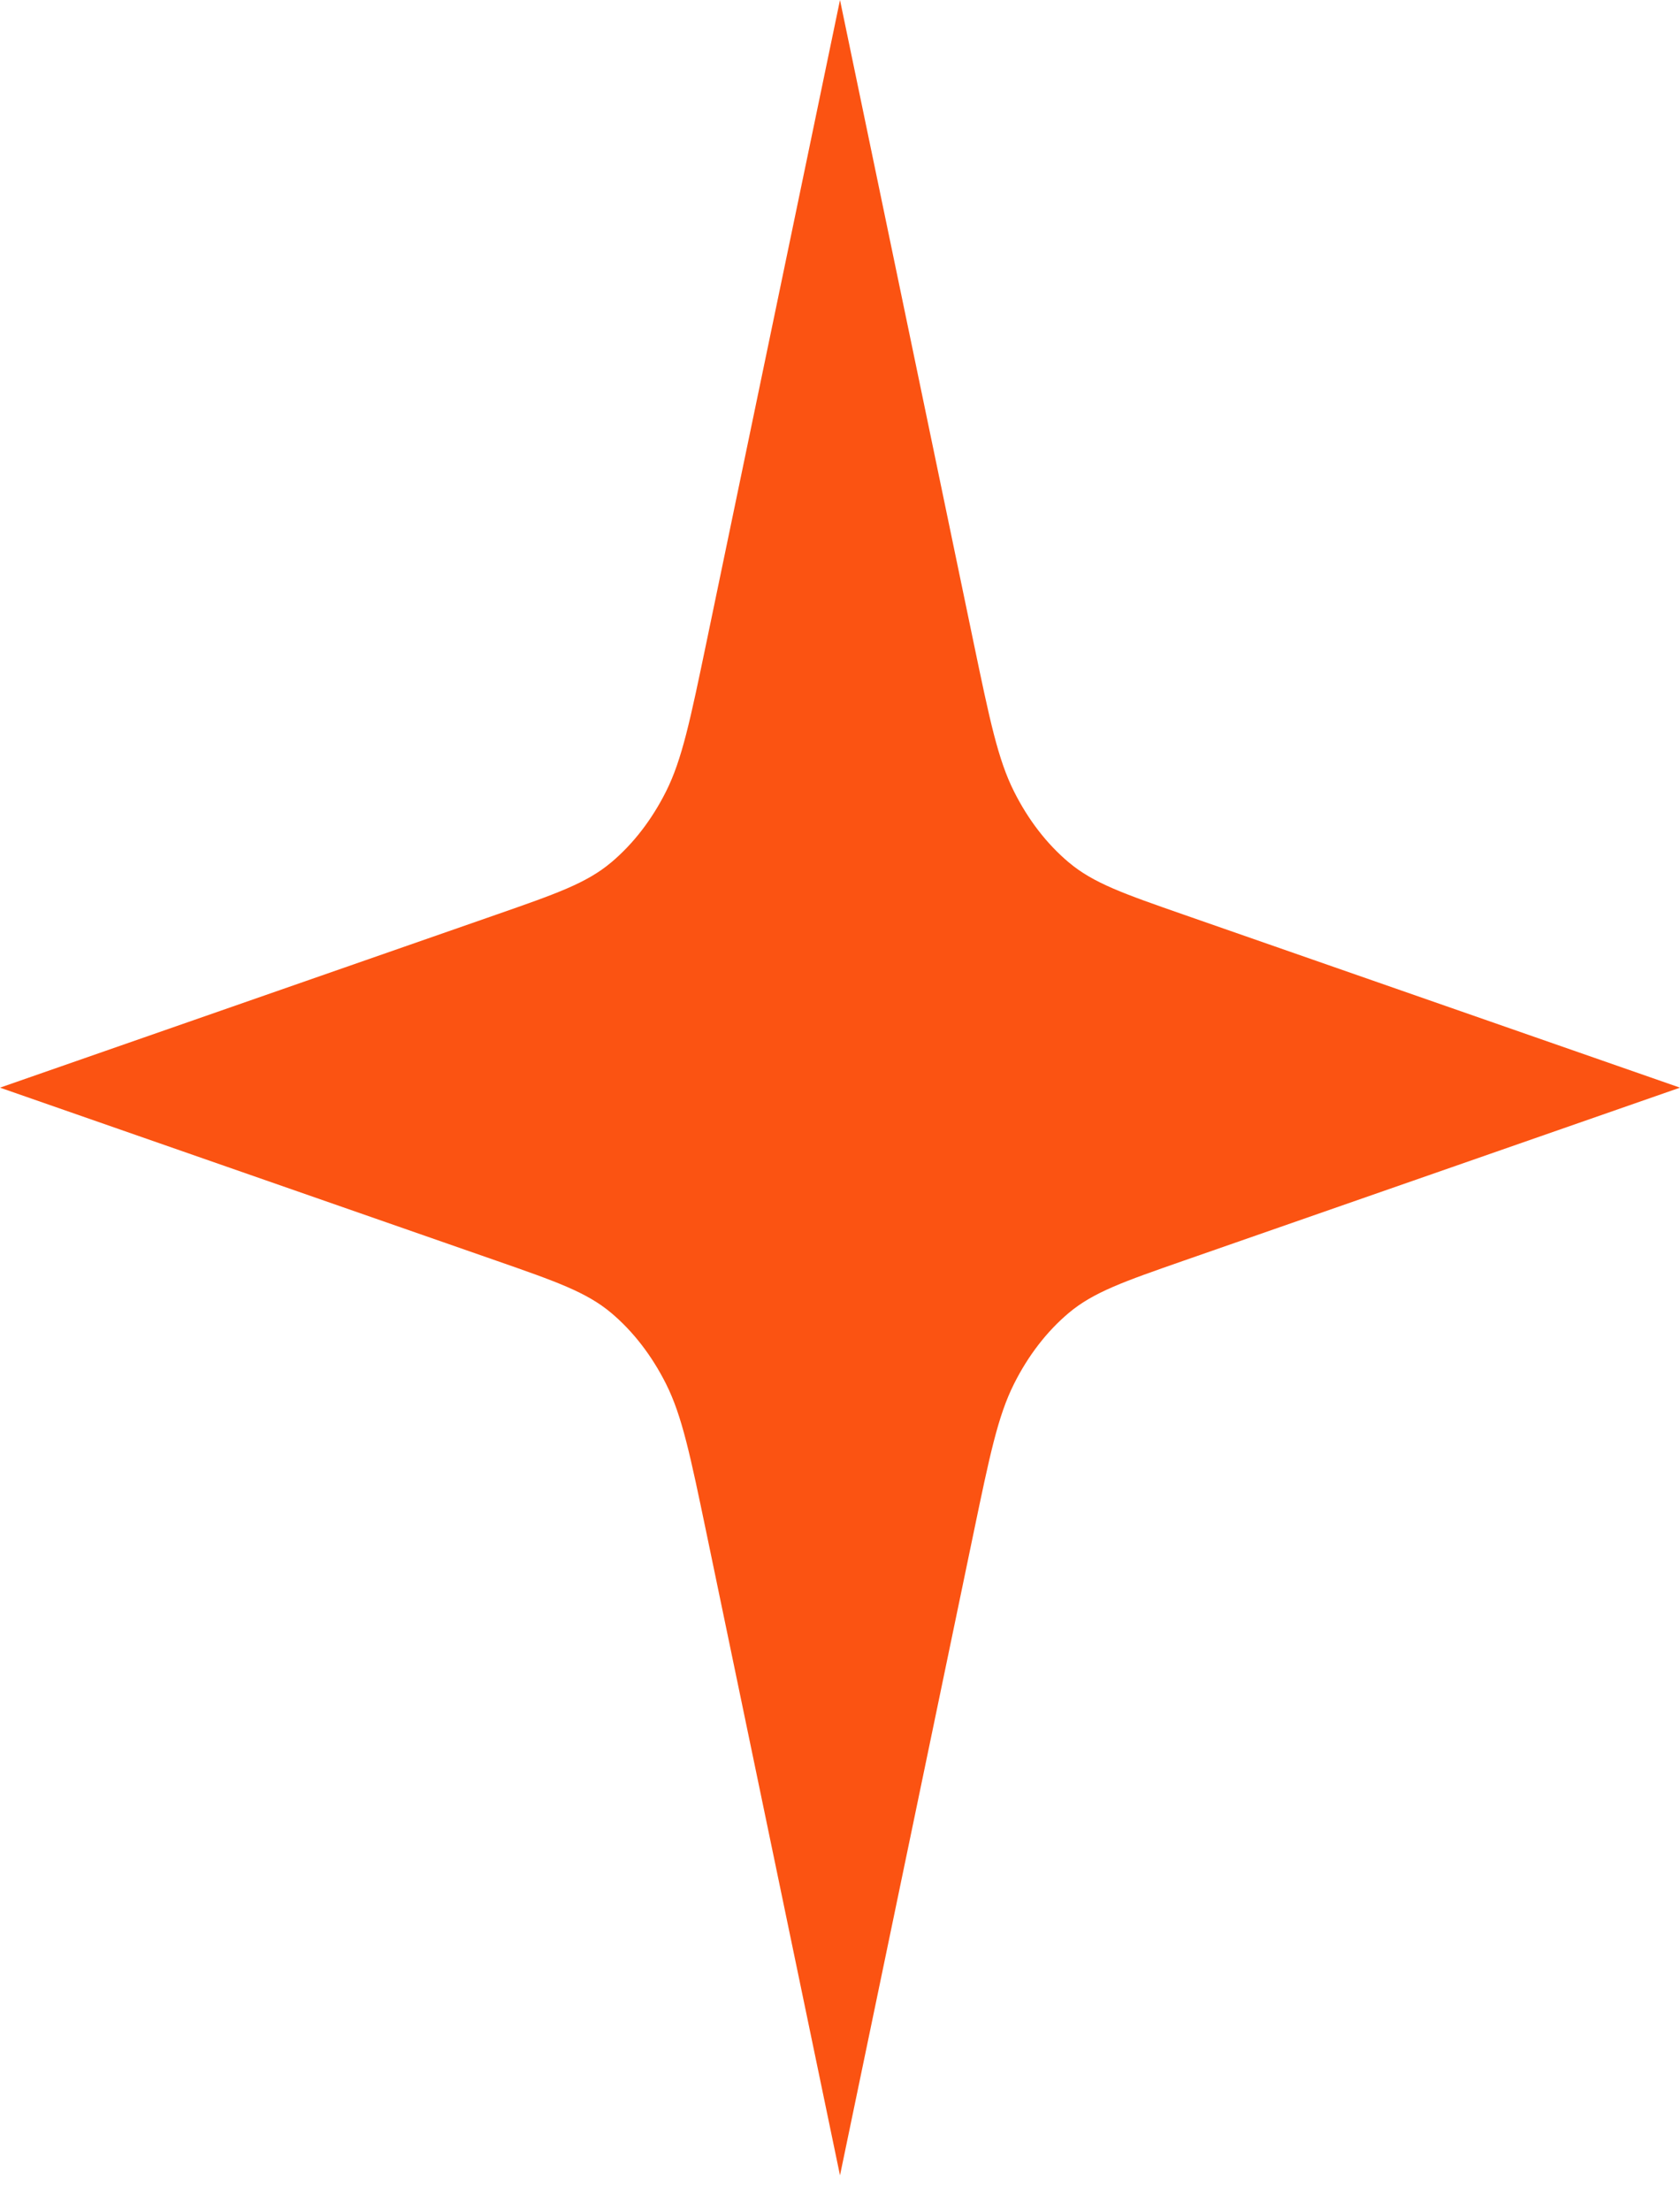 <?xml version="1.0" encoding="UTF-8"?> <svg xmlns="http://www.w3.org/2000/svg" width="38" height="50" viewBox="0 0 38 50" fill="none"><path d="M19 0L22.019 14.515C22.388 16.286 22.572 17.172 22.936 17.896C23.257 18.537 23.679 19.083 24.174 19.499C24.734 19.97 25.418 20.208 26.786 20.685L38 24.593L26.786 28.501C25.418 28.978 24.734 29.217 24.174 29.687C23.679 30.104 23.257 30.65 22.936 31.291C22.572 32.015 22.388 32.9 22.019 34.672L19 49.187L15.981 34.672C15.612 32.9 15.428 32.015 15.065 31.291C14.743 30.65 14.321 30.104 13.826 29.687C13.266 29.217 12.582 28.978 11.214 28.501L0 24.593L11.214 20.685C12.582 20.208 13.266 19.97 13.826 19.499C14.321 19.083 14.743 18.537 15.065 17.896C15.428 17.172 15.612 16.286 15.981 14.515L19 0Z" fill="#FB5312"></path></svg> 